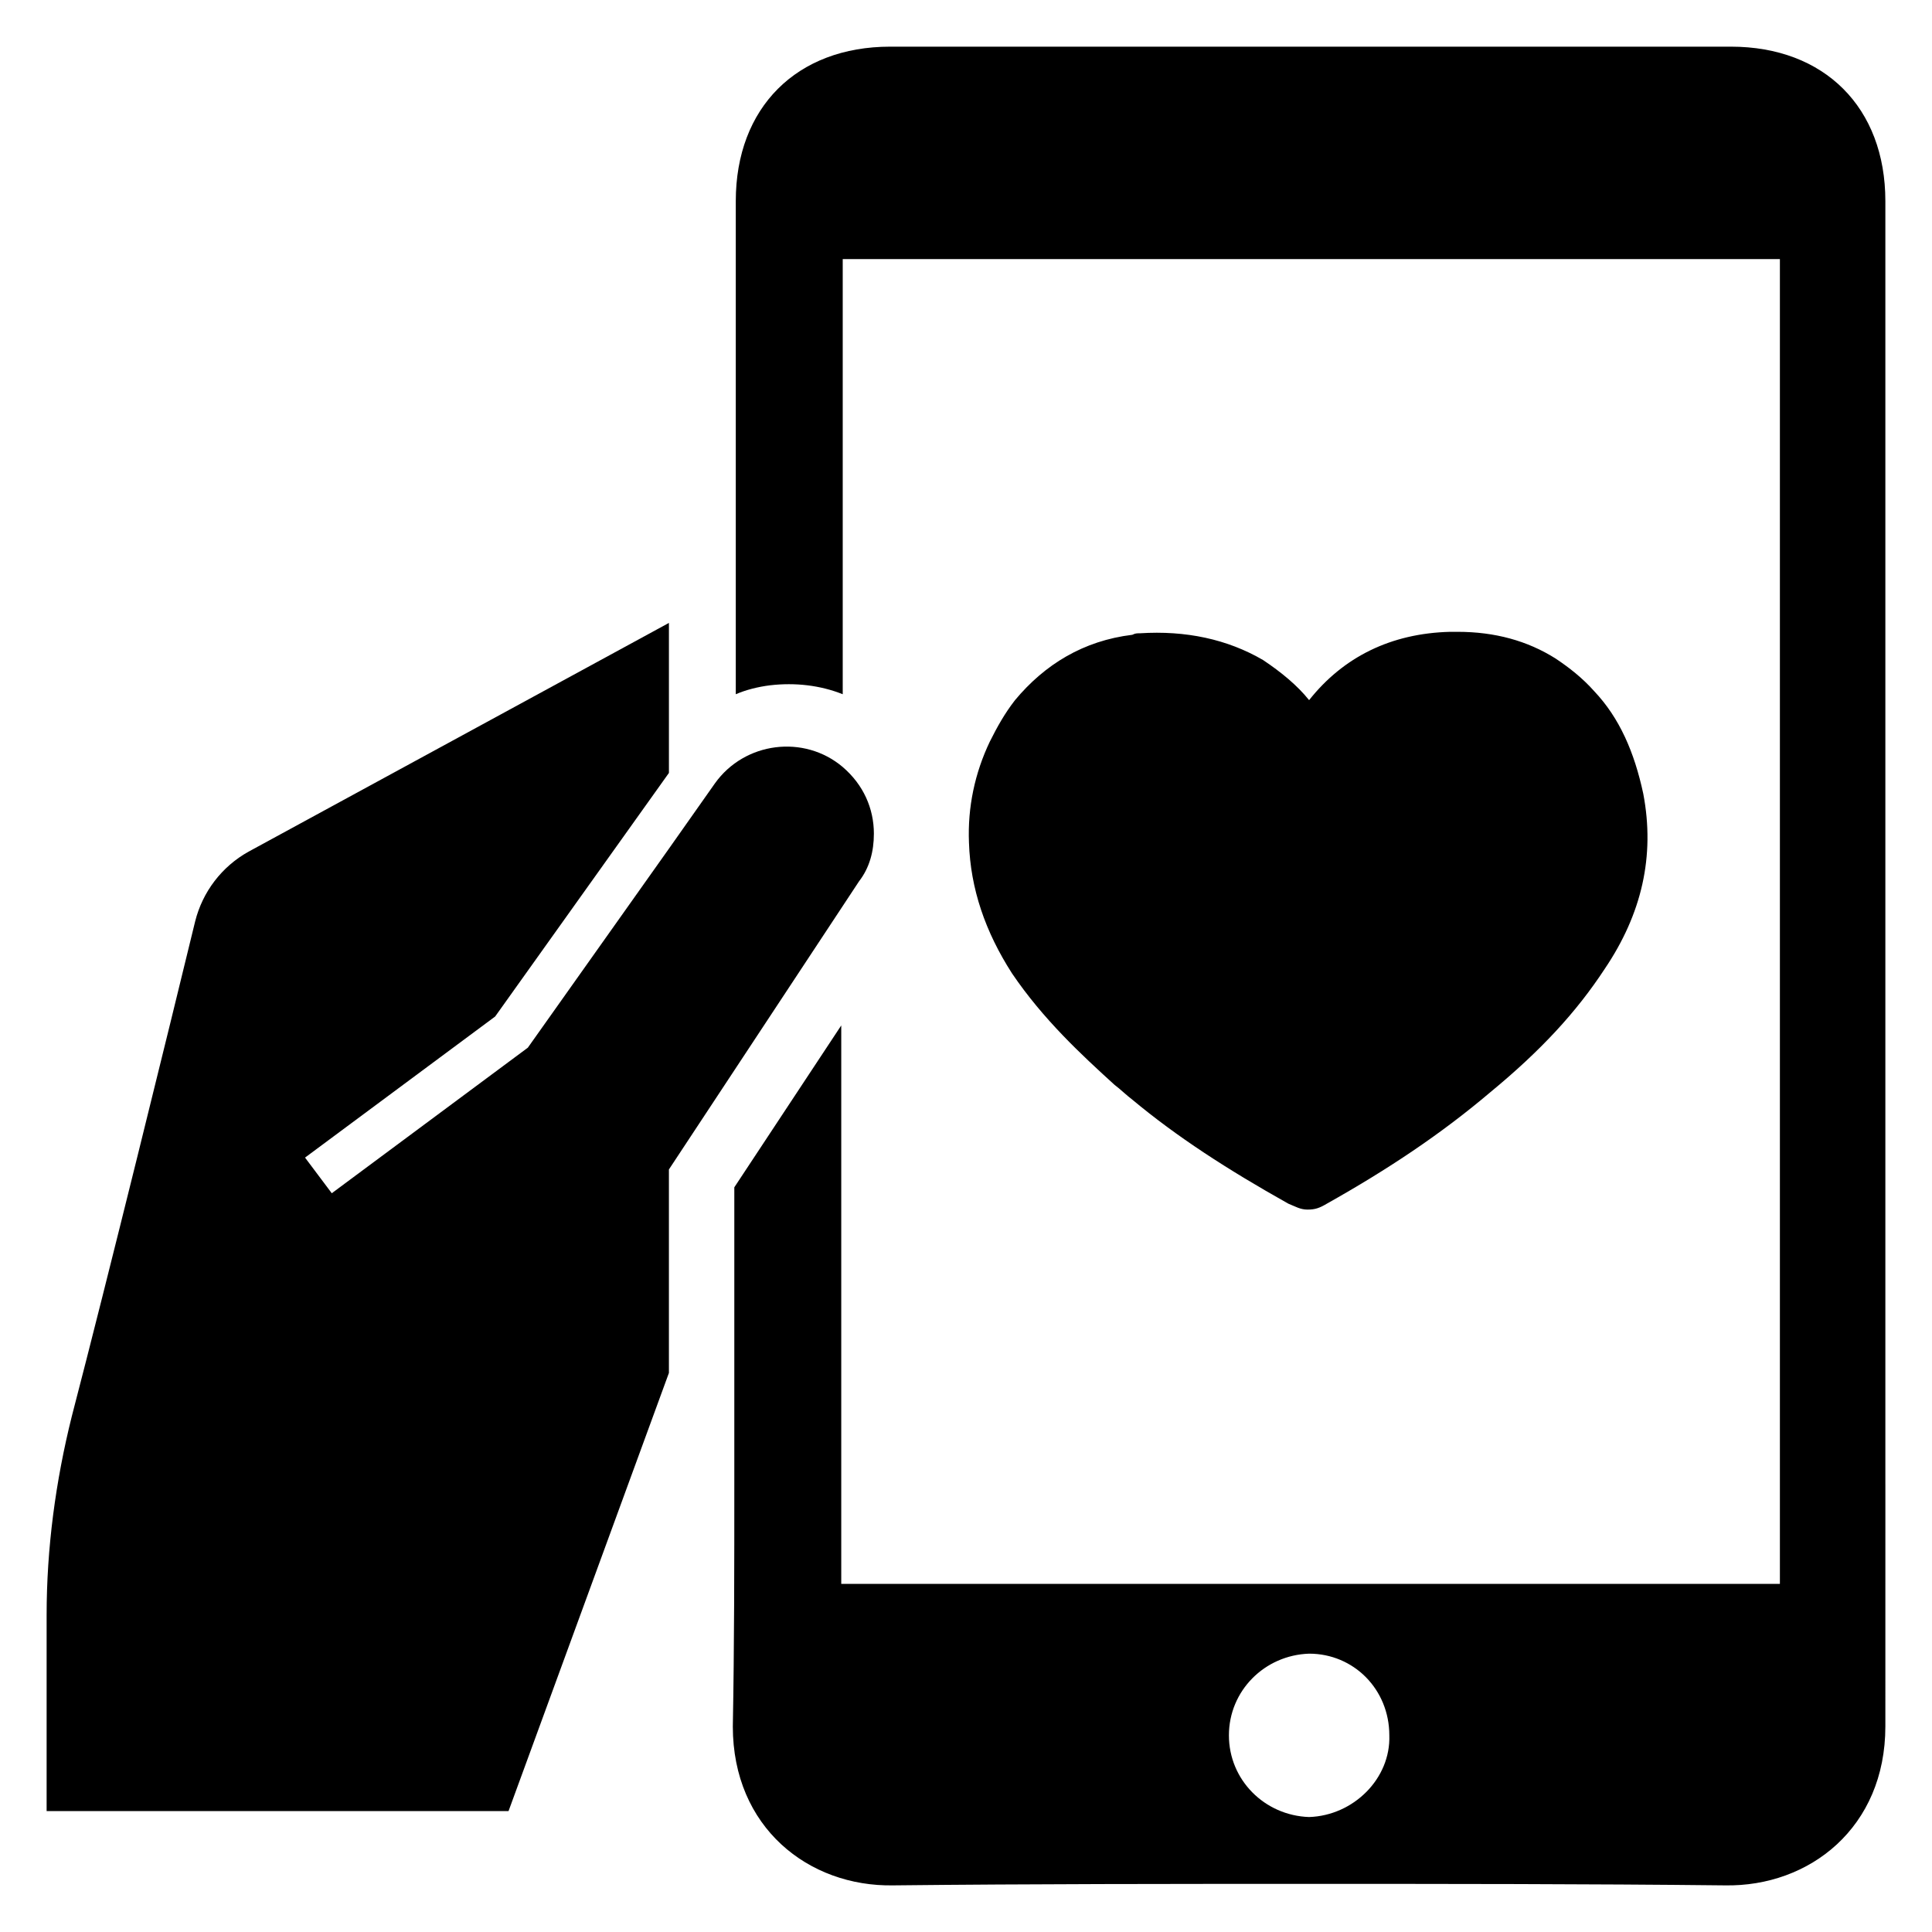 <?xml version="1.0" encoding="UTF-8"?>
<!-- Uploaded to: SVG Find, www.svgrepo.com, Generator: SVG Find Mixer Tools -->
<svg fill="#000000" width="800px" height="800px" version="1.1" viewBox="144 144 512 512" xmlns="http://www.w3.org/2000/svg">
 <g>
  <path d="m439.36 431.49c1.574 1.18 3.148 2.754 4.723 3.938 11.809 9.84 25.191 18.5 41.328 27.551 1.969 0.789 3.148 1.574 5.117 1.574s3.148-0.395 5.117-1.574c16.137-9.055 30.309-18.5 43.297-29.52 13.383-11.02 22.828-21.254 30.309-32.668 9.84-14.562 13.383-29.914 10.234-46.445-2.363-11.02-6.297-20.074-12.988-27.16-3.148-3.543-6.691-6.297-10.234-8.66-7.477-4.723-16.137-7.086-25.977-7.086h-1.969c-15.742 0.395-28.34 6.691-37.391 18.105-3.148-3.938-7.477-7.477-12.203-10.629-9.445-5.512-20.469-7.871-32.668-7.086-0.789 0-1.18 0-1.969 0.395-12.988 1.574-23.223 7.871-31.094 17.32-2.754 3.543-4.723 7.086-6.691 11.02-3.938 8.266-5.902 17.32-5.512 26.766 0.395 12.203 4.328 23.617 11.414 34.637 8.262 12.203 18.496 21.648 27.156 29.523z"/>
  <path d="m375.59 364.97c0-6.691-2.754-12.988-8.266-17.711-10.234-8.66-25.977-6.691-33.852 4.328l-12.199 17.316-37.391 52.742-51.957 38.574-7.086-9.445 50.383-37.391 46.051-64.551v-39.754l-111.39 60.613c-7.086 3.938-12.203 10.629-14.168 18.5-6.691 27.551-23.223 94.859-32.668 131.07-4.328 17.32-6.691 35.031-6.691 52.742v51.957h122.41l42.504-116.12v-53.922l50.383-76.359c2.754-3.543 3.934-7.871 3.934-12.594z"/>
  <path d="m643.64 537.37v-340.07c0-24.797-16.137-40.934-40.934-40.934h-111.39-111.39c-24.797 0-40.934 16.137-40.934 40.934v130.68c2.754-1.18 5.902-1.969 9.055-2.363 6.691-0.789 13.383 0 19.285 2.363v-115.32h248.36v351.09h-248.75v-148l-28.34 42.902v78.719c0 21.254 0 42.902-0.395 64.156 0 26.766 20.074 42.508 42.508 42.117 37-0.395 73.602-0.395 110.21-0.395s73.602 0 110.21 0.395c22.434 0.395 42.508-15.352 42.508-42.117 0.004-21.25 0.004-42.898 0.004-64.152zm-152.71 88.164c-11.809-0.395-21.254-9.84-21.254-21.648 0-11.809 9.445-21.254 21.254-21.648 11.809 0 21.254 9.445 21.254 21.648 0.395 11.414-9.449 21.254-21.254 21.648z"/>
 </g>
</svg>